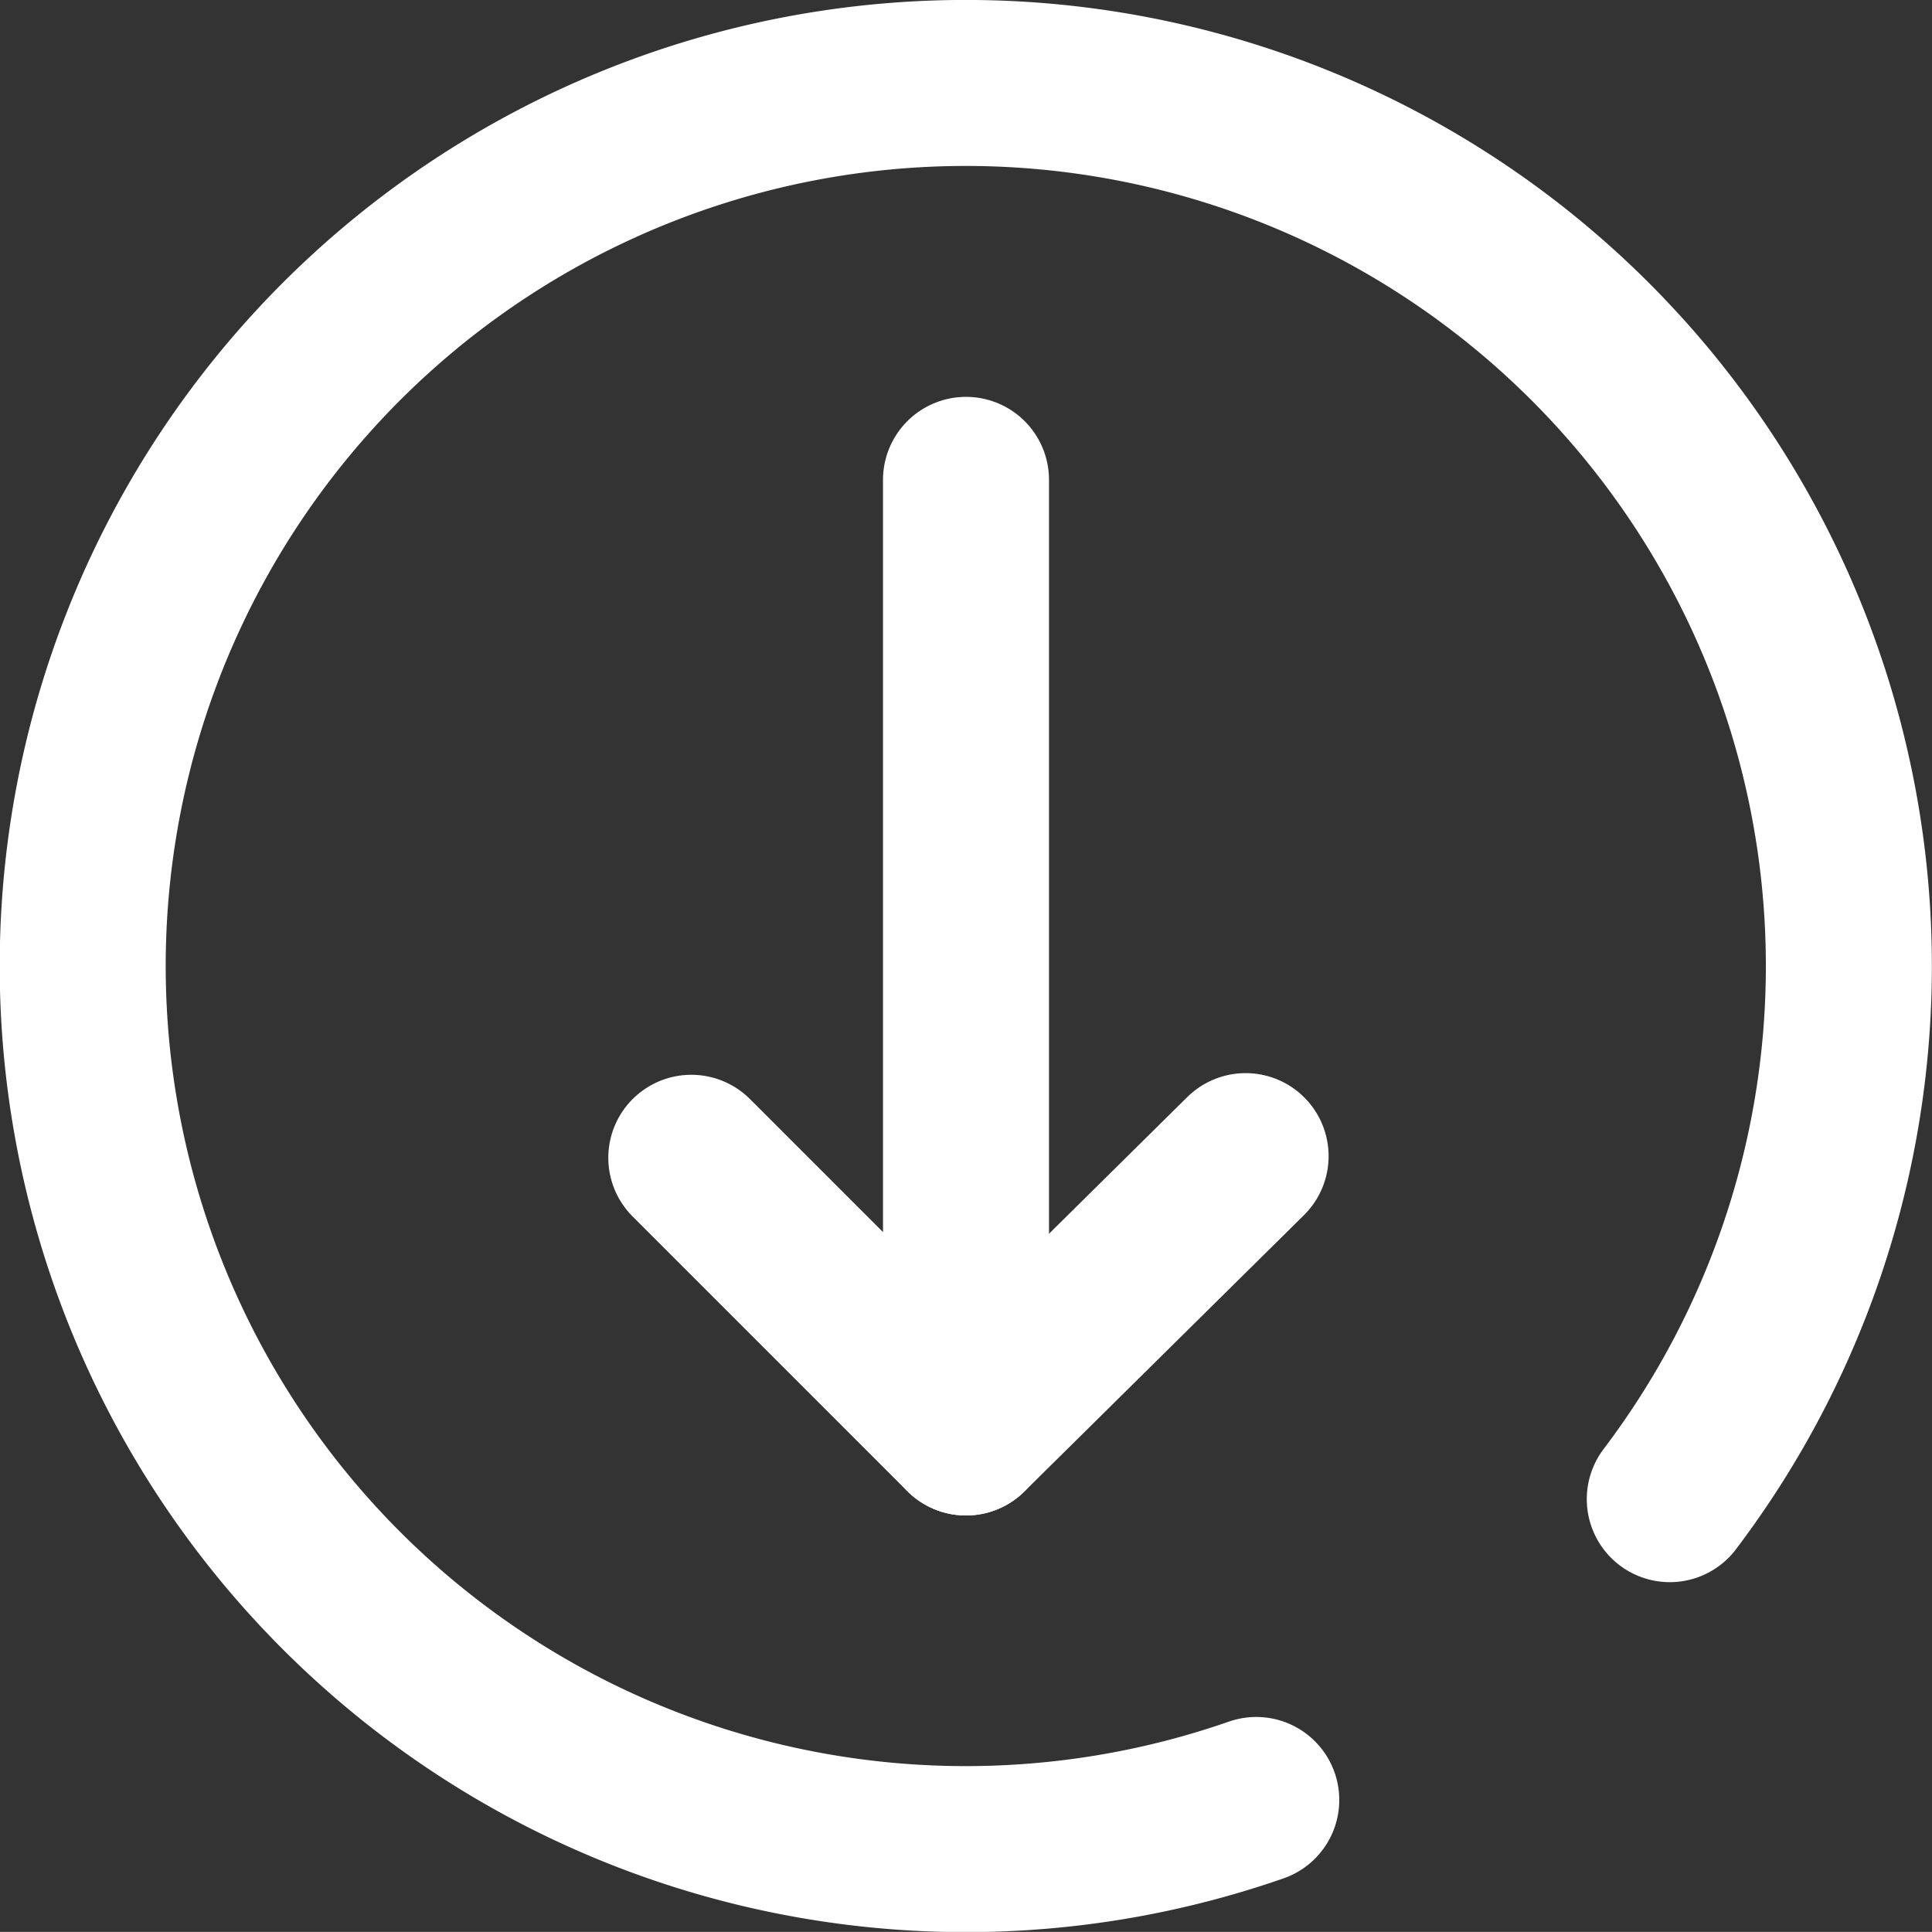 <?xml version="1.0" encoding="UTF-8"?> <svg xmlns="http://www.w3.org/2000/svg" id="Livello_2" data-name="Livello 2" viewBox="0 0 221.12 221.11"><rect x="0" y="0" width="221.12" height="221.11" fill="#333333" stroke="none"/><defs><style>.cls-1{fill:none;stroke:#fff;stroke-linecap:round;stroke-linejoin:round;stroke-width:19px;}</style></defs><path class="cls-1" d="M261.67,296.52A101.07,101.07,0,1,1,309,262.09" transform="translate(-117.89 -90.51)"></path><polyline class="cls-1" points="110.56 54.92 110.56 163.95 79.12 132.51"></polyline><line class="cls-1" x1="110.56" y1="163.95" x2="142.56" y2="132.32"></line></svg> 